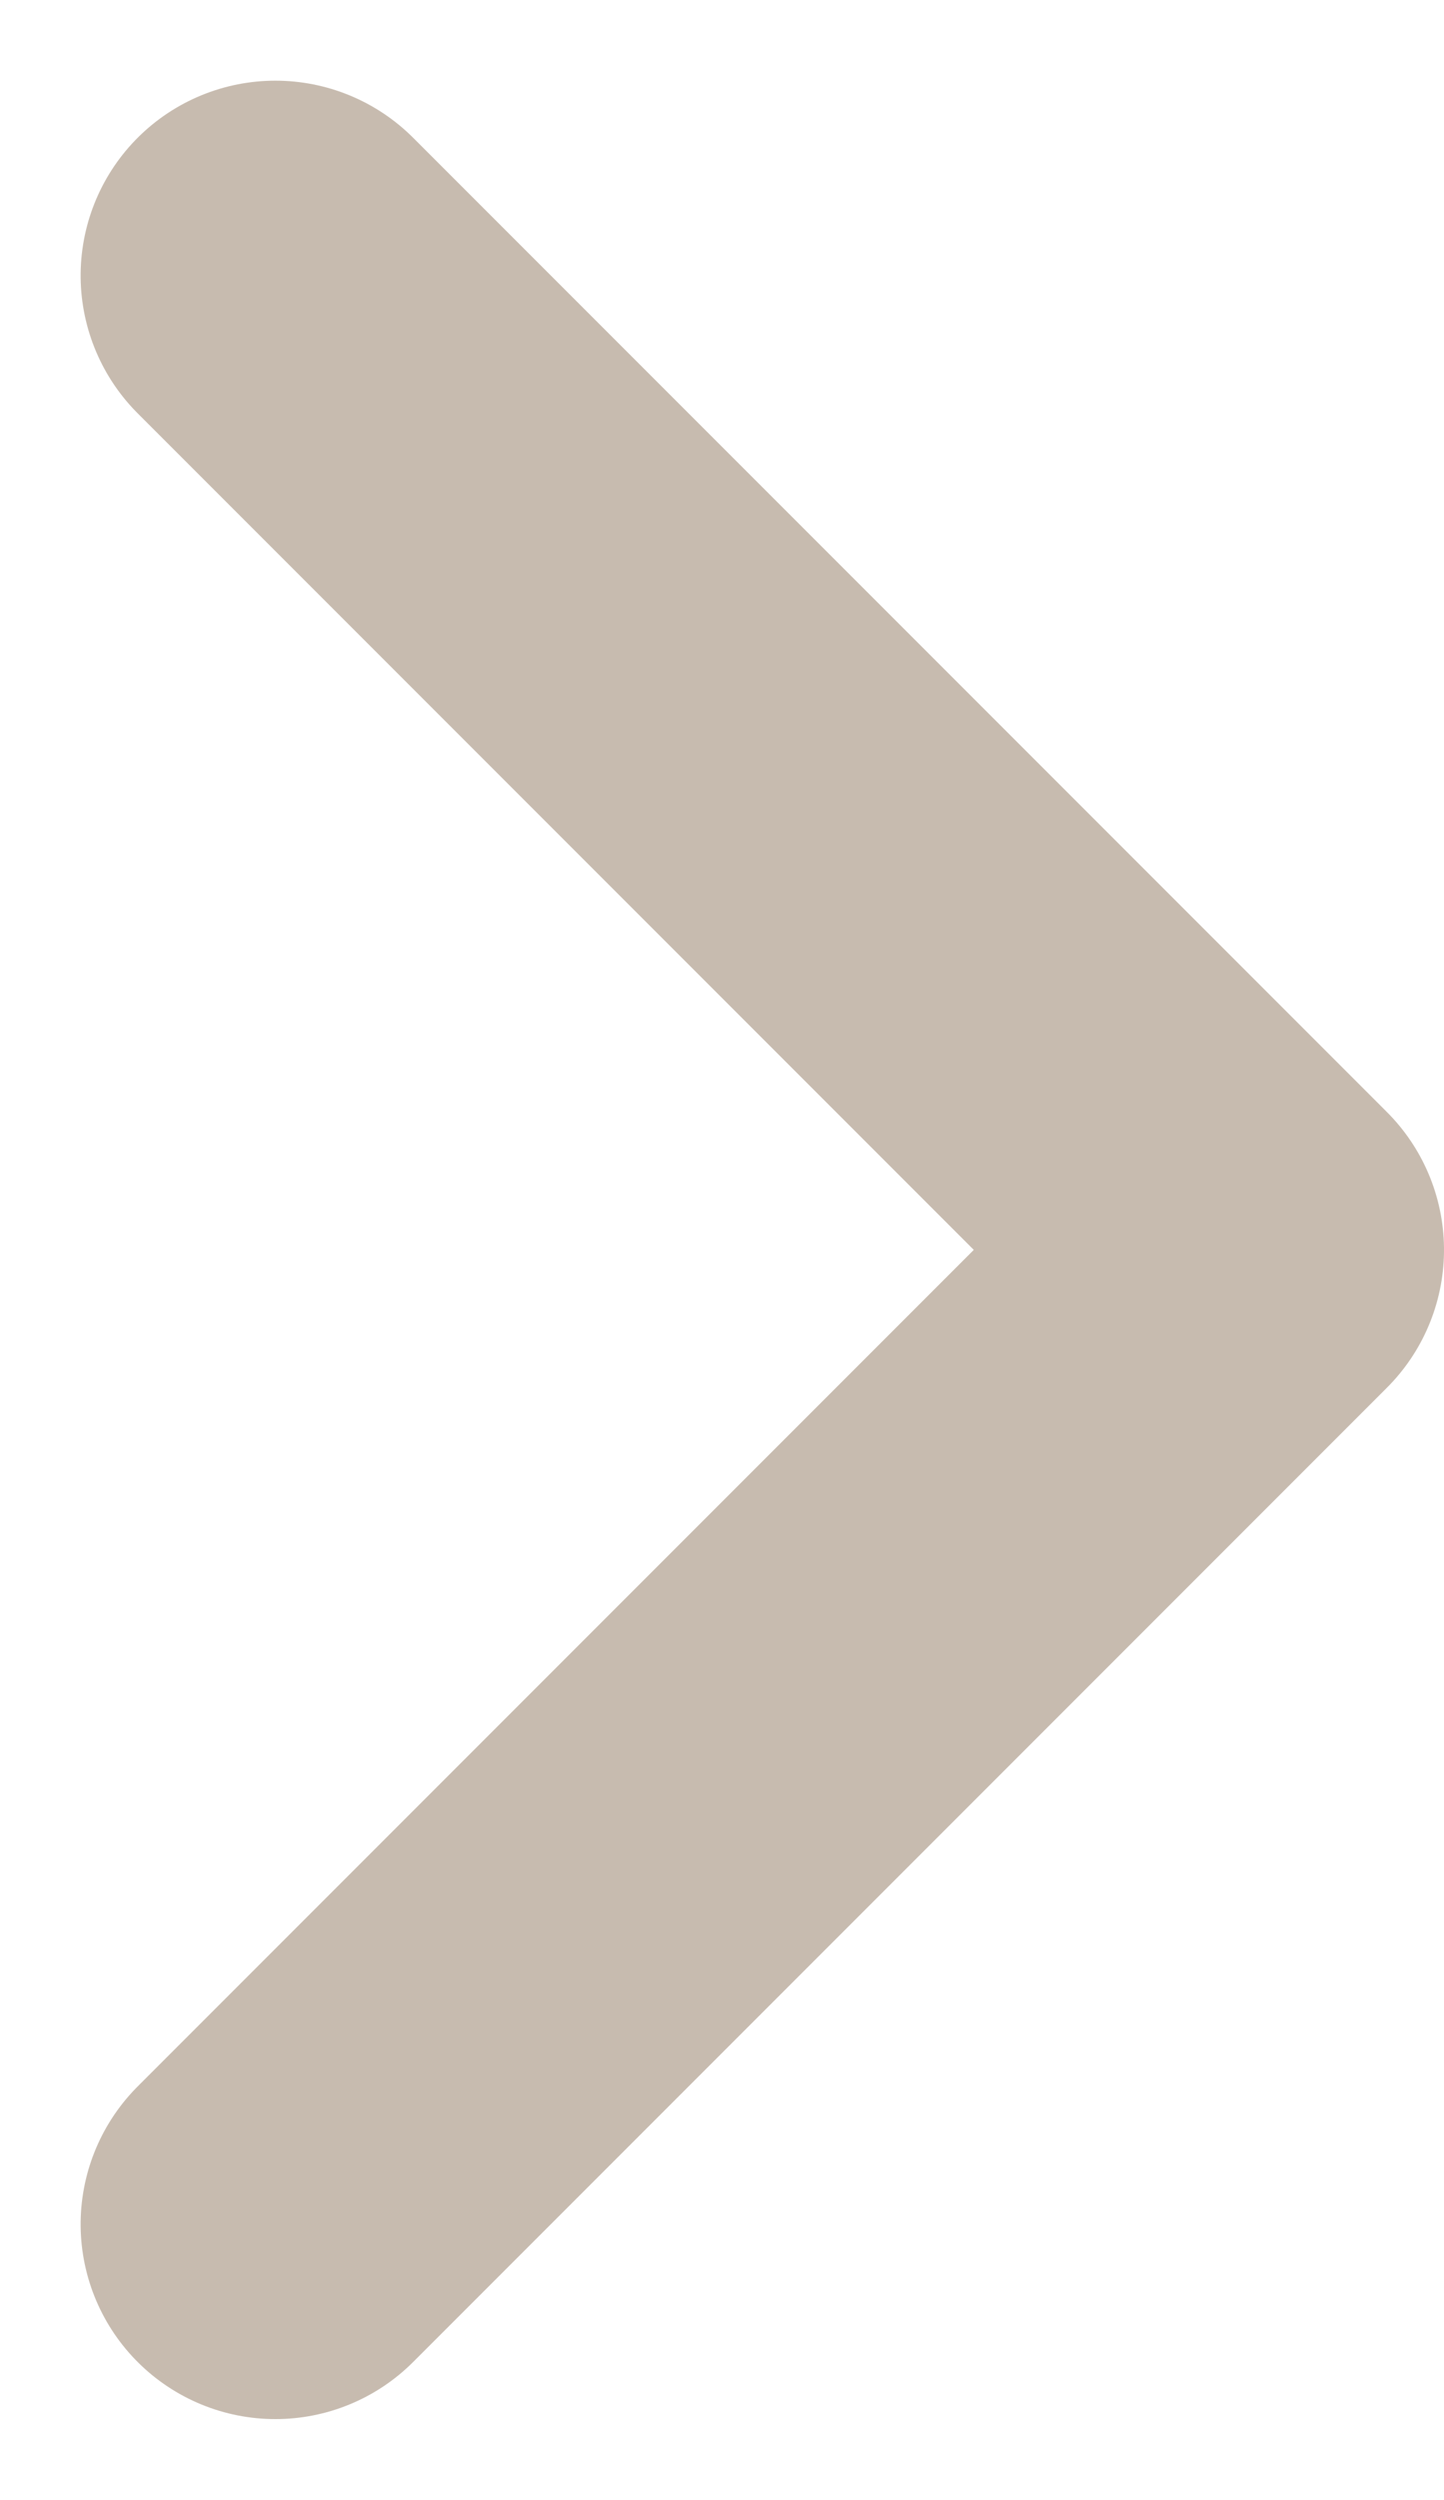 <svg xmlns="http://www.w3.org/2000/svg" width="7.414" height="12.828" viewBox="0 0 7.414 12.828">
  <path id="ico-arrow-gold" d="M0,0,5,5l5-5" transform="translate(1.414 11.414) rotate(-90)" fill="none" stroke="#c7bbaf" stroke-linecap="round" stroke-linejoin="round" stroke-width="2"/>
</svg>
